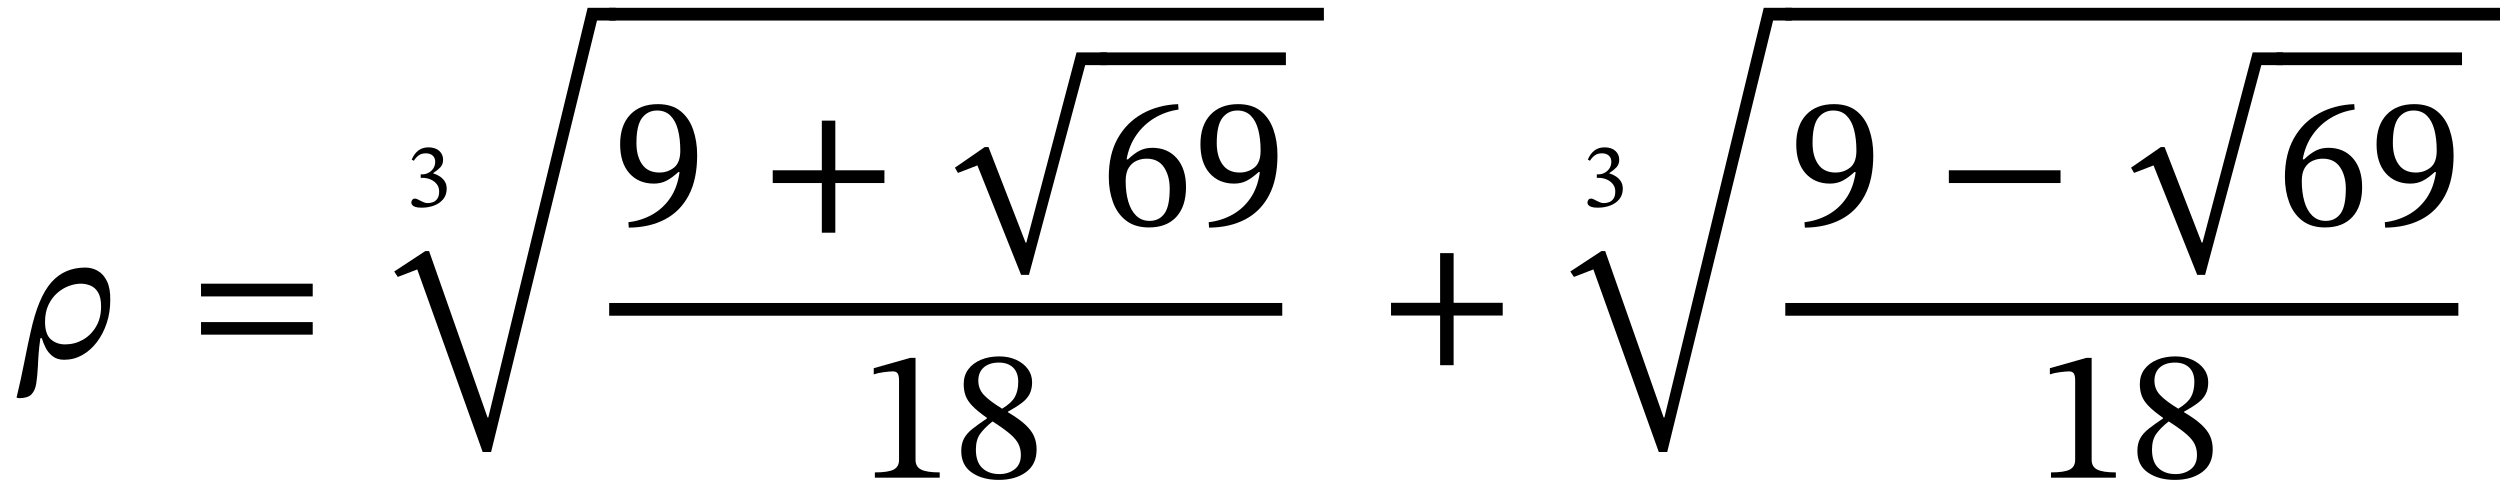 <svg xmlns="http://www.w3.org/2000/svg" xmlns:xlink="http://www.w3.org/1999/xlink" width="320.152" height="62.456" viewBox="-1.12 -45.808 320.152 62.456"><path d="M 4.048 -2.496 L 4.048 -2.496 Q 3.904 -1.464 3.832 -0.576 Q 3.76 0.312 3.736 1.08 Q 3.664 2.4 3.52 3.312 Q 3.376 4.224 2.896 4.704 Q 2.416 5.184 1.312 5.184 L 1 5.112 Q 1.576 2.712 1.996 0.552 Q 2.416 -1.608 2.824 -3.384 Q 3.784 -7.752 5.452 -9.648 Q 7.12 -11.544 9.808 -11.544 Q 10.672 -11.544 11.404 -11.124 Q 12.136 -10.704 12.58 -9.792 Q 13.024 -8.88 13 -7.368 Q 13 -5.808 12.544 -4.428 Q 12.088 -3.048 11.284 -1.992 Q 10.48 -0.936 9.412 -0.336 Q 8.344 0.264 7.096 0.264 Q 6.208 0.264 5.632 -0.18 Q 5.056 -0.624 4.732 -1.26 Q 4.408 -1.896 4.24 -2.496 Z M 4.648 -4.584 L 4.648 -4.584 Q 4.648 -3 5.392 -2.352 Q 6.136 -1.704 7.216 -1.704 Q 8.44 -1.704 9.484 -2.292 Q 10.528 -2.88 11.176 -3.972 Q 11.824 -5.064 11.824 -6.552 Q 11.824 -7.728 11.44 -8.364 Q 11.056 -9 10.456 -9.24 Q 9.856 -9.48 9.232 -9.48 Q 8.512 -9.48 7.72 -9.192 Q 6.928 -8.904 6.232 -8.304 Q 5.536 -7.704 5.092 -6.78 Q 4.648 -5.856 4.648 -4.584 Z " fill="black" /><path d="M 38.927 -7.848 L 38.927 -7.848 L 24.623 -7.848 L 24.623 -9.48 L 38.927 -9.48 Z M 38.927 -2.952 L 38.927 -2.952 L 24.623 -2.952 L 24.623 -4.56 L 38.927 -4.56 Z " fill="black" /><path d="M 51.873 -25.221 L 51.873 -25.221 L 51.602 -25.374 Q 52.273 -26.938 53.731 -26.938 Q 54.636 -26.938 55.13 -26.486 Q 55.624 -26.033 55.624 -25.362 Q 55.624 -24.751 55.265 -24.375 Q 54.907 -23.998 54.354 -23.646 L 54.354 -23.61 Q 54.824 -23.469 55.218 -23.205 Q 55.612 -22.94 55.848 -22.558 Q 56.083 -22.176 56.083 -21.646 Q 56.083 -20.847 55.636 -20.3 Q 55.189 -19.753 54.46 -19.482 Q 53.731 -19.212 52.872 -19.212 Q 52.343 -19.212 52.061 -19.312 Q 51.779 -19.412 51.667 -19.559 Q 51.555 -19.706 51.555 -19.859 Q 51.555 -20.047 51.673 -20.212 Q 51.79 -20.376 52.014 -20.376 Q 52.155 -20.376 52.278 -20.323 Q 52.402 -20.27 52.708 -20.106 Q 53.084 -19.918 53.266 -19.859 Q 53.449 -19.8 53.66 -19.8 Q 54.037 -19.8 54.366 -19.935 Q 54.695 -20.07 54.907 -20.394 Q 55.118 -20.717 55.118 -21.294 Q 55.118 -21.823 54.824 -22.211 Q 54.53 -22.599 54.042 -22.816 Q 53.554 -23.034 52.99 -23.034 L 52.755 -23.034 L 52.755 -23.481 L 52.978 -23.481 Q 53.378 -23.481 53.754 -23.681 Q 54.131 -23.881 54.372 -24.245 Q 54.613 -24.61 54.613 -25.08 Q 54.613 -25.598 54.289 -25.886 Q 53.966 -26.174 53.413 -26.174 Q 52.884 -26.174 52.531 -25.933 Q 52.178 -25.692 51.873 -25.221 Z " fill="black" /><path d="M 74.131 -44.808 L 74.131 -44.808 L 77.731 -44.808 L 77.731 -43.176 L 75.331 -43.176 L 61.771 12.072 L 60.691 12.072 L 52.315 -11.304 L 49.819 -10.344 L 49.363 -11.04 L 53.347 -13.656 L 53.827 -13.656 L 61.315 7.656 L 61.411 7.656 Z " fill="black" /><path d="M 79.399 -16.656 L 79.399 -16.656 L 79.351 -17.352 Q 81.007 -17.544 82.399 -18.324 Q 83.791 -19.104 84.715 -20.46 Q 85.639 -21.816 85.903 -23.76 L 85.759 -23.784 Q 84.943 -23.04 84.235 -22.668 Q 83.527 -22.296 82.615 -22.296 Q 80.647 -22.296 79.471 -23.628 Q 78.295 -24.96 78.295 -27.336 Q 78.295 -29.76 79.579 -31.116 Q 80.863 -32.472 83.119 -32.472 Q 84.919 -32.472 86.023 -31.584 Q 87.127 -30.696 87.643 -29.208 Q 88.159 -27.72 88.159 -25.944 Q 88.159 -22.848 87.079 -20.796 Q 85.999 -18.744 84.031 -17.712 Q 82.063 -16.68 79.399 -16.656 Z M 80.383 -27.48 L 80.383 -27.48 Q 80.383 -25.8 81.115 -24.756 Q 81.847 -23.712 83.335 -23.712 Q 84.391 -23.712 85.195 -24.348 Q 85.999 -24.984 85.999 -26.52 Q 85.999 -28.032 85.699 -29.184 Q 85.399 -30.336 84.739 -30.996 Q 84.079 -31.656 83.023 -31.656 Q 81.847 -31.656 81.115 -30.72 Q 80.383 -29.784 80.383 -27.48 Z " fill="black" /><path d="M 112.14 -22.368 L 112.14 -22.368 L 105.852 -22.368 L 105.852 -16.008 L 104.124 -16.008 L 104.124 -22.368 L 97.836 -22.368 L 97.836 -24 L 104.124 -24 L 104.124 -30.36 L 105.852 -30.36 L 105.852 -24 L 112.14 -24 Z " fill="black" /><path d="M 136.745 -39.096 L 136.745 -39.096 L 140.633 -39.096 L 140.633 -37.464 L 137.849 -37.464 L 130.649 -10.608 L 129.641 -10.608 L 124.049 -24.624 L 121.553 -23.664 L 121.169 -24.336 L 124.985 -26.976 L 125.465 -26.976 L 130.217 -14.736 L 130.313 -14.736 Z " fill="black" /><path d="M 149.753 -32.472 L 149.753 -32.472 L 149.801 -31.776 Q 148.121 -31.536 146.729 -30.696 Q 145.337 -29.856 144.401 -28.512 Q 143.465 -27.168 143.153 -25.416 L 143.321 -25.392 Q 144.065 -26.112 144.785 -26.496 Q 145.505 -26.88 146.441 -26.88 Q 148.409 -26.88 149.585 -25.536 Q 150.761 -24.192 150.761 -21.84 Q 150.761 -19.392 149.525 -18.036 Q 148.289 -16.68 146.009 -16.68 Q 144.233 -16.68 143.093 -17.556 Q 141.953 -18.432 141.413 -19.908 Q 140.873 -21.384 140.873 -23.136 Q 140.873 -26.04 142.013 -28.08 Q 143.153 -30.12 145.169 -31.248 Q 147.185 -32.376 149.753 -32.472 Z M 148.673 -21.648 L 148.673 -21.648 Q 148.673 -23.28 147.941 -24.384 Q 147.209 -25.488 145.721 -25.488 Q 145.025 -25.488 144.413 -25.212 Q 143.801 -24.936 143.417 -24.312 Q 143.033 -23.688 143.033 -22.632 Q 143.033 -21.144 143.369 -19.992 Q 143.705 -18.84 144.389 -18.18 Q 145.073 -17.52 146.105 -17.52 Q 147.305 -17.52 147.989 -18.444 Q 148.673 -19.368 148.673 -21.648 Z " fill="black" /><path d="M 153.713 -16.656 L 153.713 -16.656 L 153.665 -17.352 Q 155.321 -17.544 156.713 -18.324 Q 158.105 -19.104 159.029 -20.46 Q 159.953 -21.816 160.217 -23.76 L 160.073 -23.784 Q 159.257 -23.04 158.549 -22.668 Q 157.841 -22.296 156.929 -22.296 Q 154.961 -22.296 153.785 -23.628 Q 152.609 -24.96 152.609 -27.336 Q 152.609 -29.76 153.893 -31.116 Q 155.177 -32.472 157.433 -32.472 Q 159.233 -32.472 160.337 -31.584 Q 161.441 -30.696 161.957 -29.208 Q 162.473 -27.72 162.473 -25.944 Q 162.473 -22.848 161.393 -20.796 Q 160.313 -18.744 158.345 -17.712 Q 156.377 -16.68 153.713 -16.656 Z M 154.697 -27.48 L 154.697 -27.48 Q 154.697 -25.8 155.429 -24.756 Q 156.161 -23.712 157.649 -23.712 Q 158.705 -23.712 159.509 -24.348 Q 160.313 -24.984 160.313 -26.52 Q 160.313 -28.032 160.013 -29.184 Q 159.713 -30.336 159.053 -30.996 Q 158.393 -31.656 157.337 -31.656 Q 156.161 -31.656 155.429 -30.72 Q 154.697 -29.784 154.697 -27.48 Z " fill="black" /><rect x="139.793" y="-39.096" width="23.76" height="1.632" fill="black" /><path d="M 119.22 15.36 L 119.22 15.36 L 110.916 15.36 L 110.916 14.688 Q 112.62 14.688 113.316 14.328 Q 114.012 13.968 114.012 13.08 L 114.012 2.928 Q 114.012 2.304 113.844 2.028 Q 113.676 1.752 113.22 1.752 Q 112.86 1.752 112.092 1.848 Q 111.324 1.944 110.772 2.136 L 110.772 1.344 L 115.428 0.024 L 116.124 0.024 L 116.124 13.08 Q 116.124 13.968 116.844 14.328 Q 117.564 14.688 119.22 14.688 Z " fill="black" /><path d="M 131.628 11.76 L 131.628 11.76 Q 131.628 13.656 130.272 14.652 Q 128.916 15.648 126.78 15.648 Q 124.692 15.648 123.336 14.712 Q 121.98 13.776 121.98 11.952 Q 121.98 10.992 122.34 10.332 Q 122.7 9.672 123.432 9.096 Q 124.164 8.52 125.268 7.776 L 125.268 7.704 Q 124.044 6.84 123.408 6.18 Q 122.772 5.52 122.532 4.86 Q 122.292 4.2 122.292 3.384 Q 122.292 2.28 122.88 1.488 Q 123.468 0.696 124.5 0.264 Q 125.532 -0.168 126.852 -0.168 Q 128.052 -0.168 129 0.264 Q 129.948 0.696 130.5 1.44 Q 131.052 2.184 131.052 3.144 Q 131.052 4.008 130.74 4.632 Q 130.428 5.256 129.756 5.772 Q 129.084 6.288 127.956 6.912 L 127.956 6.984 Q 129.372 7.824 130.164 8.556 Q 130.956 9.288 131.292 10.044 Q 131.628 10.8 131.628 11.76 Z M 125.988 8.16 L 125.988 8.16 Q 124.956 8.976 124.404 9.744 Q 123.852 10.512 123.852 11.76 Q 123.852 13.368 124.68 14.136 Q 125.508 14.904 126.876 14.904 Q 128.004 14.904 128.808 14.292 Q 129.612 13.68 129.612 12.456 Q 129.612 11.688 129.312 11.064 Q 129.012 10.44 128.232 9.768 Q 127.452 9.096 125.988 8.16 Z M 129.276 3.096 L 129.276 3.096 Q 129.276 1.896 128.616 1.26 Q 127.956 0.624 126.804 0.624 Q 125.58 0.624 124.872 1.236 Q 124.164 1.848 124.164 2.952 Q 124.164 4.008 124.884 4.776 Q 125.604 5.544 127.212 6.528 Q 128.412 5.808 128.844 5.028 Q 129.276 4.248 129.276 3.096 Z " fill="black" /><rect x="76.891" y="-7.008" width="86.195" height="1.632" fill="black" /><rect x="76.891" y="-44.808" width="91.527" height="1.632" fill="black" /><path d="M 191.319 -5.4 L 191.319 -5.4 L 185.031 -5.4 L 185.031 0.96 L 183.303 0.96 L 183.303 -5.4 L 177.015 -5.4 L 177.015 -7.032 L 183.303 -7.032 L 183.303 -13.392 L 185.031 -13.392 L 185.031 -7.032 L 191.319 -7.032 Z " fill="black" /><path d="M 202.487 -25.221 L 202.487 -25.221 L 202.217 -25.374 Q 202.887 -26.938 204.345 -26.938 Q 205.251 -26.938 205.745 -26.486 Q 206.239 -26.033 206.239 -25.362 Q 206.239 -24.751 205.88 -24.375 Q 205.521 -23.998 204.969 -23.646 L 204.969 -23.61 Q 205.439 -23.469 205.833 -23.205 Q 206.227 -22.94 206.462 -22.558 Q 206.697 -22.176 206.697 -21.646 Q 206.697 -20.847 206.251 -20.3 Q 205.804 -19.753 205.075 -19.482 Q 204.345 -19.212 203.487 -19.212 Q 202.958 -19.212 202.675 -19.312 Q 202.393 -19.412 202.282 -19.559 Q 202.17 -19.706 202.17 -19.859 Q 202.17 -20.047 202.287 -20.212 Q 202.405 -20.376 202.628 -20.376 Q 202.77 -20.376 202.893 -20.323 Q 203.017 -20.27 203.322 -20.106 Q 203.699 -19.918 203.881 -19.859 Q 204.063 -19.8 204.275 -19.8 Q 204.651 -19.8 204.98 -19.935 Q 205.31 -20.07 205.521 -20.394 Q 205.733 -20.717 205.733 -21.294 Q 205.733 -21.823 205.439 -22.211 Q 205.145 -22.599 204.657 -22.816 Q 204.169 -23.034 203.605 -23.034 L 203.369 -23.034 L 203.369 -23.481 L 203.593 -23.481 Q 203.993 -23.481 204.369 -23.681 Q 204.745 -23.881 204.986 -24.245 Q 205.227 -24.61 205.227 -25.08 Q 205.227 -25.598 204.904 -25.886 Q 204.581 -26.174 204.028 -26.174 Q 203.499 -26.174 203.146 -25.933 Q 202.793 -25.692 202.487 -25.221 Z " fill="black" /><path d="M 224.745 -44.808 L 224.745 -44.808 L 228.345 -44.808 L 228.345 -43.176 L 225.945 -43.176 L 212.385 12.072 L 211.305 12.072 L 202.929 -11.304 L 200.433 -10.344 L 199.977 -11.04 L 203.961 -13.656 L 204.441 -13.656 L 211.929 7.656 L 212.025 7.656 Z " fill="black" /><path d="M 230.013 -16.656 L 230.013 -16.656 L 229.965 -17.352 Q 231.621 -17.544 233.013 -18.324 Q 234.405 -19.104 235.329 -20.46 Q 236.253 -21.816 236.517 -23.76 L 236.373 -23.784 Q 235.557 -23.04 234.849 -22.668 Q 234.141 -22.296 233.229 -22.296 Q 231.261 -22.296 230.085 -23.628 Q 228.909 -24.96 228.909 -27.336 Q 228.909 -29.76 230.193 -31.116 Q 231.477 -32.472 233.733 -32.472 Q 235.533 -32.472 236.637 -31.584 Q 237.741 -30.696 238.257 -29.208 Q 238.773 -27.72 238.773 -25.944 Q 238.773 -22.848 237.693 -20.796 Q 236.613 -18.744 234.645 -17.712 Q 232.677 -16.68 230.013 -16.656 Z M 230.997 -27.48 L 230.997 -27.48 Q 230.997 -25.8 231.729 -24.756 Q 232.461 -23.712 233.949 -23.712 Q 235.005 -23.712 235.809 -24.348 Q 236.613 -24.984 236.613 -26.52 Q 236.613 -28.032 236.313 -29.184 Q 236.013 -30.336 235.353 -30.996 Q 234.693 -31.656 233.637 -31.656 Q 232.461 -31.656 231.729 -30.72 Q 230.997 -29.784 230.997 -27.48 Z " fill="black" /><path d="M 262.755 -22.368 L 262.755 -22.368 L 248.451 -22.368 L 248.451 -24 L 262.755 -24 Z " fill="black" /><path d="M 287.36 -39.096 L 287.36 -39.096 L 291.248 -39.096 L 291.248 -37.464 L 288.464 -37.464 L 281.264 -10.608 L 280.256 -10.608 L 274.664 -24.624 L 272.168 -23.664 L 271.784 -24.336 L 275.6 -26.976 L 276.08 -26.976 L 280.832 -14.736 L 280.928 -14.736 Z " fill="black" /><path d="M 300.368 -32.472 L 300.368 -32.472 L 300.416 -31.776 Q 298.736 -31.536 297.344 -30.696 Q 295.952 -29.856 295.016 -28.512 Q 294.08 -27.168 293.768 -25.416 L 293.936 -25.392 Q 294.68 -26.112 295.4 -26.496 Q 296.12 -26.88 297.056 -26.88 Q 299.024 -26.88 300.2 -25.536 Q 301.376 -24.192 301.376 -21.84 Q 301.376 -19.392 300.14 -18.036 Q 298.904 -16.68 296.624 -16.68 Q 294.848 -16.68 293.708 -17.556 Q 292.568 -18.432 292.028 -19.908 Q 291.488 -21.384 291.488 -23.136 Q 291.488 -26.04 292.628 -28.08 Q 293.768 -30.12 295.784 -31.248 Q 297.8 -32.376 300.368 -32.472 Z M 299.288 -21.648 L 299.288 -21.648 Q 299.288 -23.28 298.556 -24.384 Q 297.824 -25.488 296.336 -25.488 Q 295.64 -25.488 295.028 -25.212 Q 294.416 -24.936 294.032 -24.312 Q 293.648 -23.688 293.648 -22.632 Q 293.648 -21.144 293.984 -19.992 Q 294.32 -18.84 295.004 -18.18 Q 295.688 -17.52 296.72 -17.52 Q 297.92 -17.52 298.604 -18.444 Q 299.288 -19.368 299.288 -21.648 Z " fill="black" /><path d="M 304.328 -16.656 L 304.328 -16.656 L 304.28 -17.352 Q 305.936 -17.544 307.328 -18.324 Q 308.72 -19.104 309.644 -20.46 Q 310.568 -21.816 310.832 -23.76 L 310.688 -23.784 Q 309.872 -23.04 309.164 -22.668 Q 308.456 -22.296 307.544 -22.296 Q 305.576 -22.296 304.4 -23.628 Q 303.224 -24.96 303.224 -27.336 Q 303.224 -29.76 304.508 -31.116 Q 305.792 -32.472 308.048 -32.472 Q 309.848 -32.472 310.952 -31.584 Q 312.056 -30.696 312.572 -29.208 Q 313.088 -27.72 313.088 -25.944 Q 313.088 -22.848 312.008 -20.796 Q 310.928 -18.744 308.96 -17.712 Q 306.992 -16.68 304.328 -16.656 Z M 305.312 -27.48 L 305.312 -27.48 Q 305.312 -25.8 306.044 -24.756 Q 306.776 -23.712 308.264 -23.712 Q 309.32 -23.712 310.124 -24.348 Q 310.928 -24.984 310.928 -26.52 Q 310.928 -28.032 310.628 -29.184 Q 310.328 -30.336 309.668 -30.996 Q 309.008 -31.656 307.952 -31.656 Q 306.776 -31.656 306.044 -30.72 Q 305.312 -29.784 305.312 -27.48 Z " fill="black" /><rect x="290.408" y="-39.096" width="23.76" height="1.632" fill="black" /><path d="M 269.835 15.36 L 269.835 15.36 L 261.531 15.36 L 261.531 14.688 Q 263.235 14.688 263.931 14.328 Q 264.627 13.968 264.627 13.08 L 264.627 2.928 Q 264.627 2.304 264.459 2.028 Q 264.291 1.752 263.835 1.752 Q 263.475 1.752 262.707 1.848 Q 261.939 1.944 261.387 2.136 L 261.387 1.344 L 266.043 0.024 L 266.739 0.024 L 266.739 13.08 Q 266.739 13.968 267.459 14.328 Q 268.179 14.688 269.835 14.688 Z " fill="black" /><path d="M 282.243 11.76 L 282.243 11.76 Q 282.243 13.656 280.887 14.652 Q 279.531 15.648 277.395 15.648 Q 275.307 15.648 273.951 14.712 Q 272.595 13.776 272.595 11.952 Q 272.595 10.992 272.955 10.332 Q 273.315 9.672 274.047 9.096 Q 274.779 8.52 275.883 7.776 L 275.883 7.704 Q 274.659 6.84 274.023 6.18 Q 273.387 5.52 273.147 4.86 Q 272.907 4.2 272.907 3.384 Q 272.907 2.28 273.495 1.488 Q 274.083 0.696 275.115 0.264 Q 276.147 -0.168 277.467 -0.168 Q 278.667 -0.168 279.615 0.264 Q 280.563 0.696 281.115 1.44 Q 281.667 2.184 281.667 3.144 Q 281.667 4.008 281.355 4.632 Q 281.043 5.256 280.371 5.772 Q 279.699 6.288 278.571 6.912 L 278.571 6.984 Q 279.987 7.824 280.779 8.556 Q 281.571 9.288 281.907 10.044 Q 282.243 10.8 282.243 11.76 Z M 276.603 8.16 L 276.603 8.16 Q 275.571 8.976 275.019 9.744 Q 274.467 10.512 274.467 11.76 Q 274.467 13.368 275.295 14.136 Q 276.123 14.904 277.491 14.904 Q 278.619 14.904 279.423 14.292 Q 280.227 13.68 280.227 12.456 Q 280.227 11.688 279.927 11.064 Q 279.627 10.44 278.847 9.768 Q 278.067 9.096 276.603 8.16 Z M 279.891 3.096 L 279.891 3.096 Q 279.891 1.896 279.231 1.26 Q 278.571 0.624 277.419 0.624 Q 276.195 0.624 275.487 1.236 Q 274.779 1.848 274.779 2.952 Q 274.779 4.008 275.499 4.776 Q 276.219 5.544 277.827 6.528 Q 279.027 5.808 279.459 5.028 Q 279.891 4.248 279.891 3.096 Z " fill="black" /><rect x="227.505" y="-7.008" width="86.195" height="1.632" fill="black" /><rect x="227.505" y="-44.808" width="91.527" height="1.632" fill="black" /></svg>